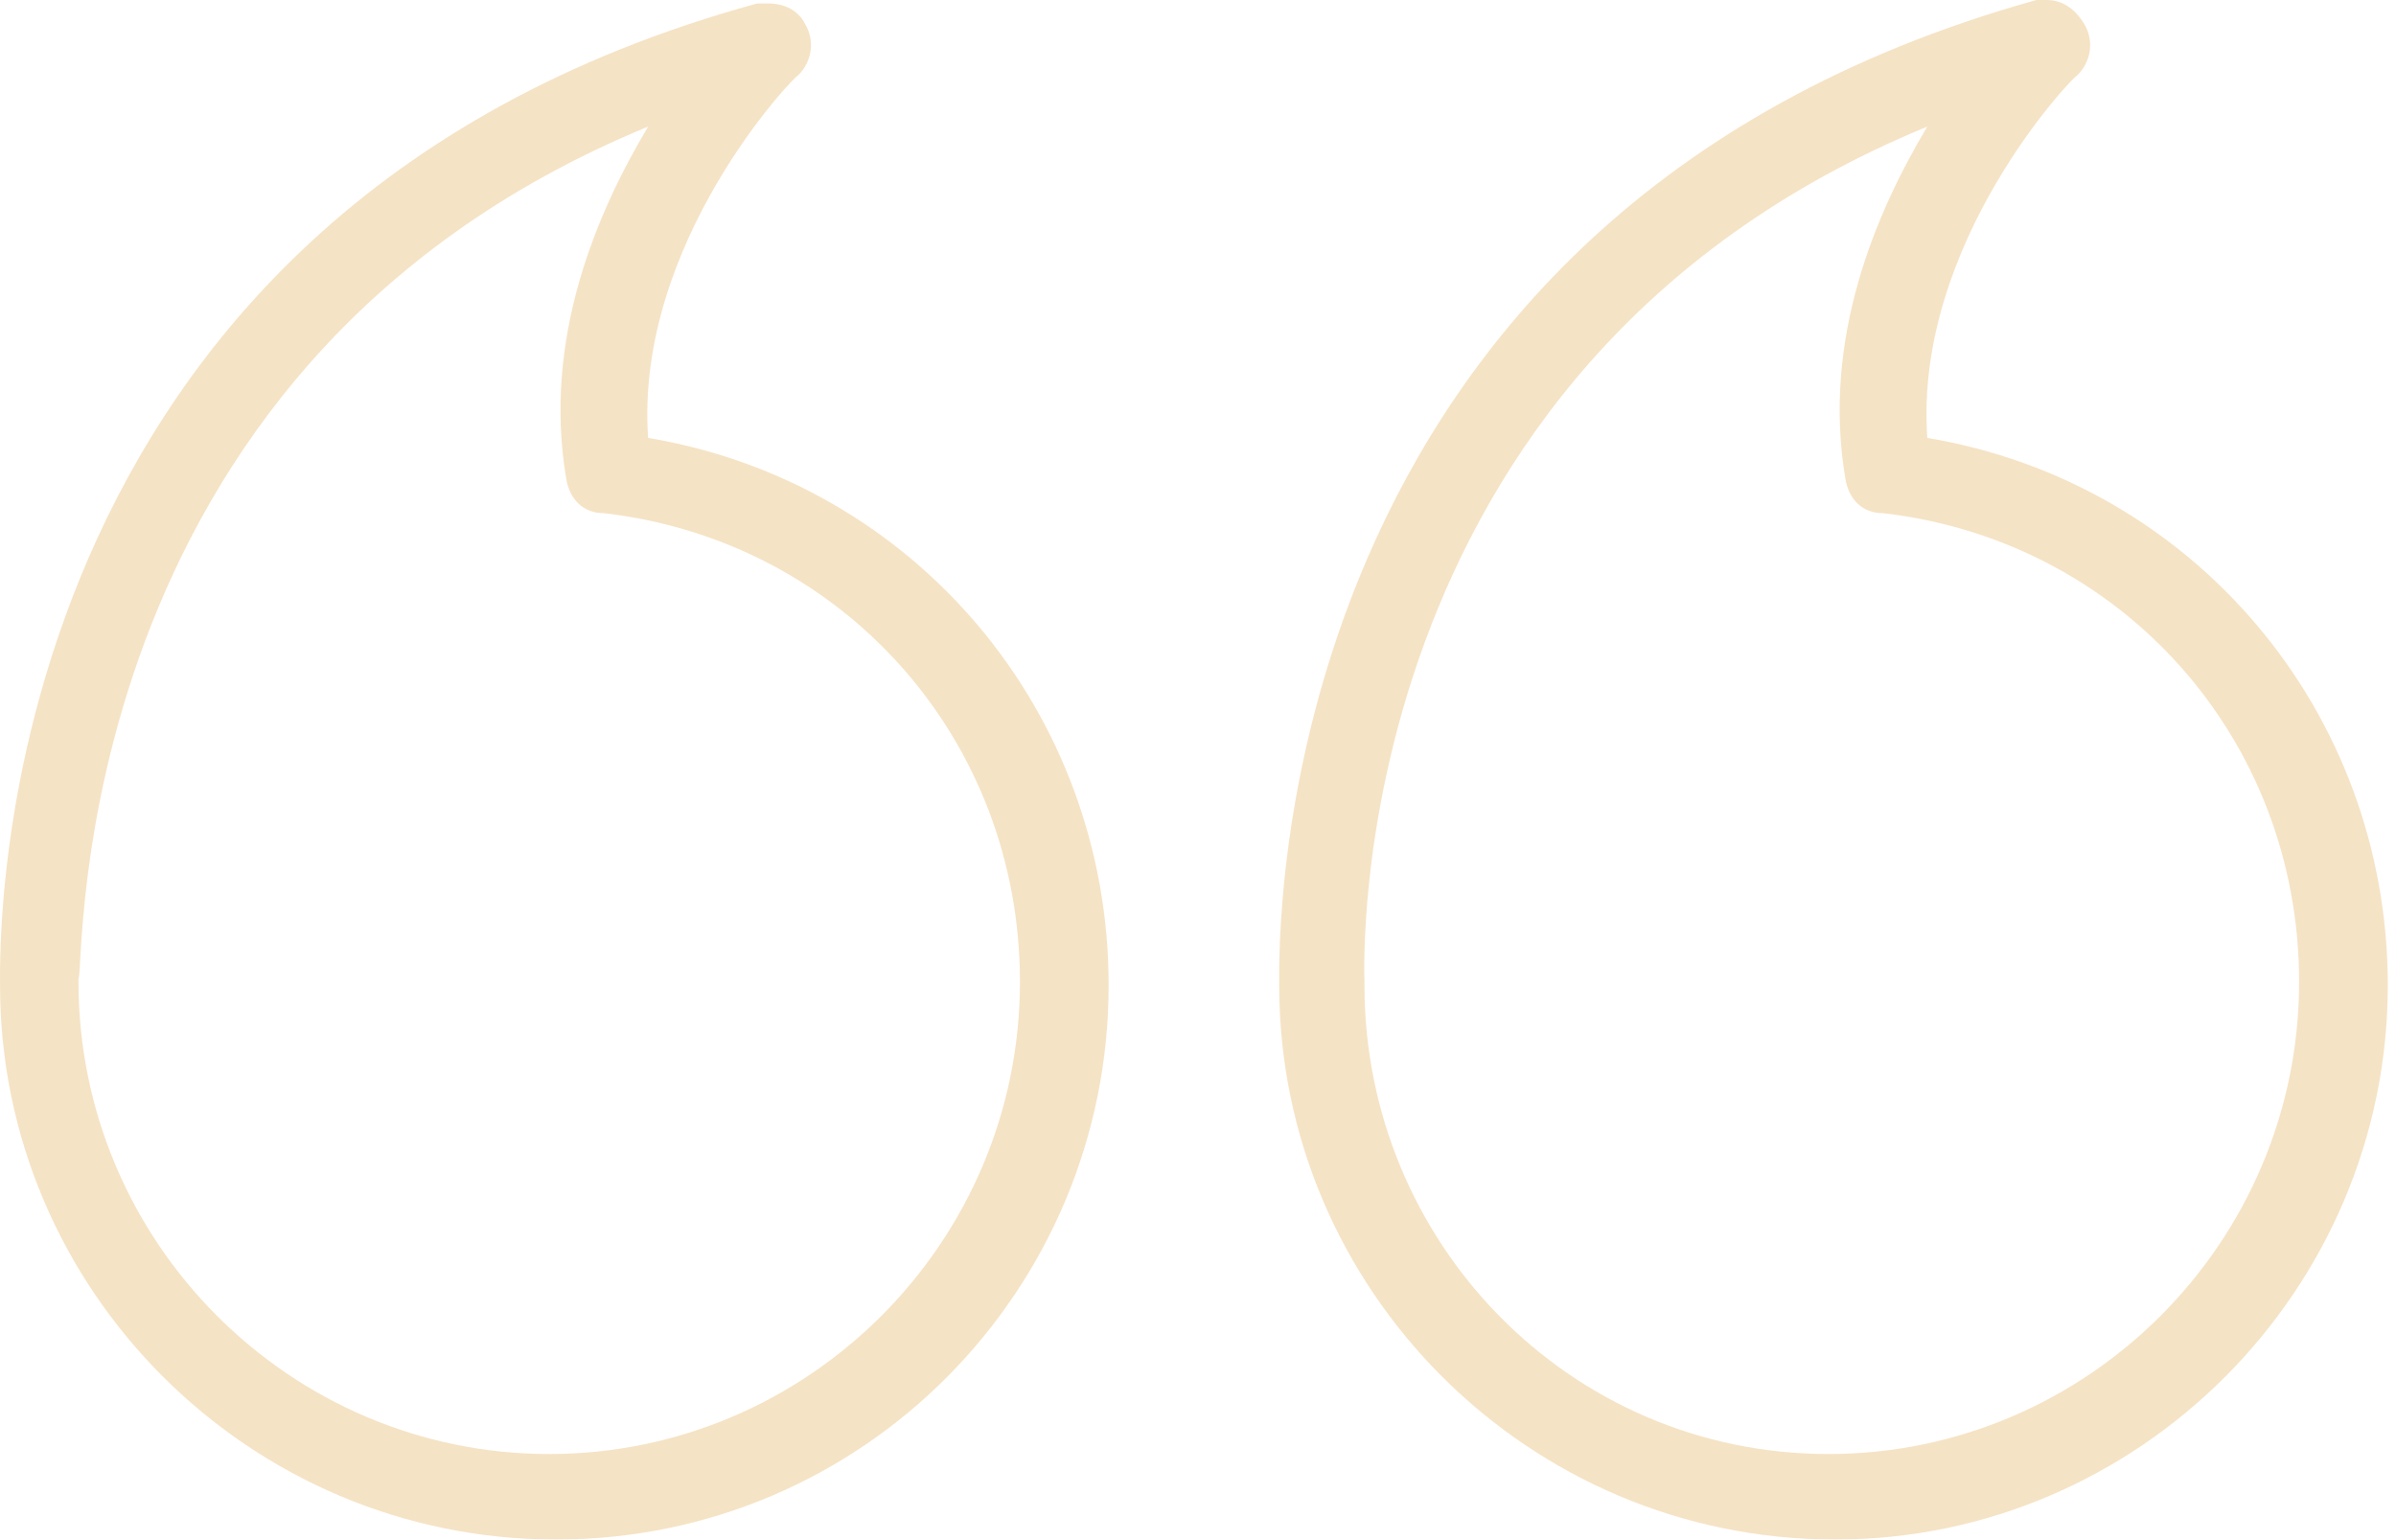 <svg width="291" height="187" viewBox="0 0 291 187" fill="none" xmlns="http://www.w3.org/2000/svg">
<g clip-path="url(#clip0_153_5)">
<g opacity="0.6">
<path d="M155.361 119.68C155.361 156.664 185.604 187 222.889 187C259.761 187 290.004 156.664 290.004 119.68C290.004 86.436 266.389 58.593 234.075 53.191C232.418 29.504 251.889 9.142 252.304 9.142C253.961 7.48 254.375 4.987 253.132 2.909C251.889 0.831 250.232 2.535e-07 248.575 1.086e-07C248.161 7.24e-08 247.747 3.62e-08 247.332 0C153.289 26.18 155.361 114.693 155.361 119.68ZM234.075 15.376C227.861 25.764 221.232 41.14 224.132 58.178C224.547 60.671 226.204 62.333 228.689 62.333C257.689 65.658 279.232 89.76 279.232 119.264C279.232 150.847 253.547 176.611 222.061 176.611C190.575 176.611 165.718 150.847 165.718 119.68C165.718 119.68 165.718 119.68 165.718 119.264C165.718 118.433 162.404 44.88 234.075 15.376Z" fill="#EFD19F"/>
<path d="M0.004 119.68C0.004 156.664 30.247 187 67.532 187C104.818 187 134.647 156.664 134.647 119.68C134.647 86.436 111.032 58.593 78.718 53.191C77.061 29.504 96.532 9.142 96.947 9.142C98.604 7.48 99.018 4.987 97.775 2.909C96.947 1.247 95.289 0.416 93.218 0.416C92.804 0.416 92.389 0.416 91.975 0.416C-2.068 26.18 0.004 114.693 0.004 119.68ZM78.718 15.376C72.504 25.764 65.875 41.14 68.775 58.178C69.189 60.671 70.847 62.333 73.332 62.333C102.332 65.658 123.875 89.76 123.875 119.264C123.875 150.847 98.189 176.611 66.704 176.611C35.218 176.611 9.532 150.847 9.532 119.264C9.532 119.264 9.532 119.264 9.532 118.849C10.361 118.433 7.047 44.88 78.718 15.376Z" fill="#EFD19F"/>
</g>
</g>
<defs>
<clipPath id="clip0_153_5">
<rect width="291" height="187" fill="white"/>
</clipPath>
</defs>
</svg>
